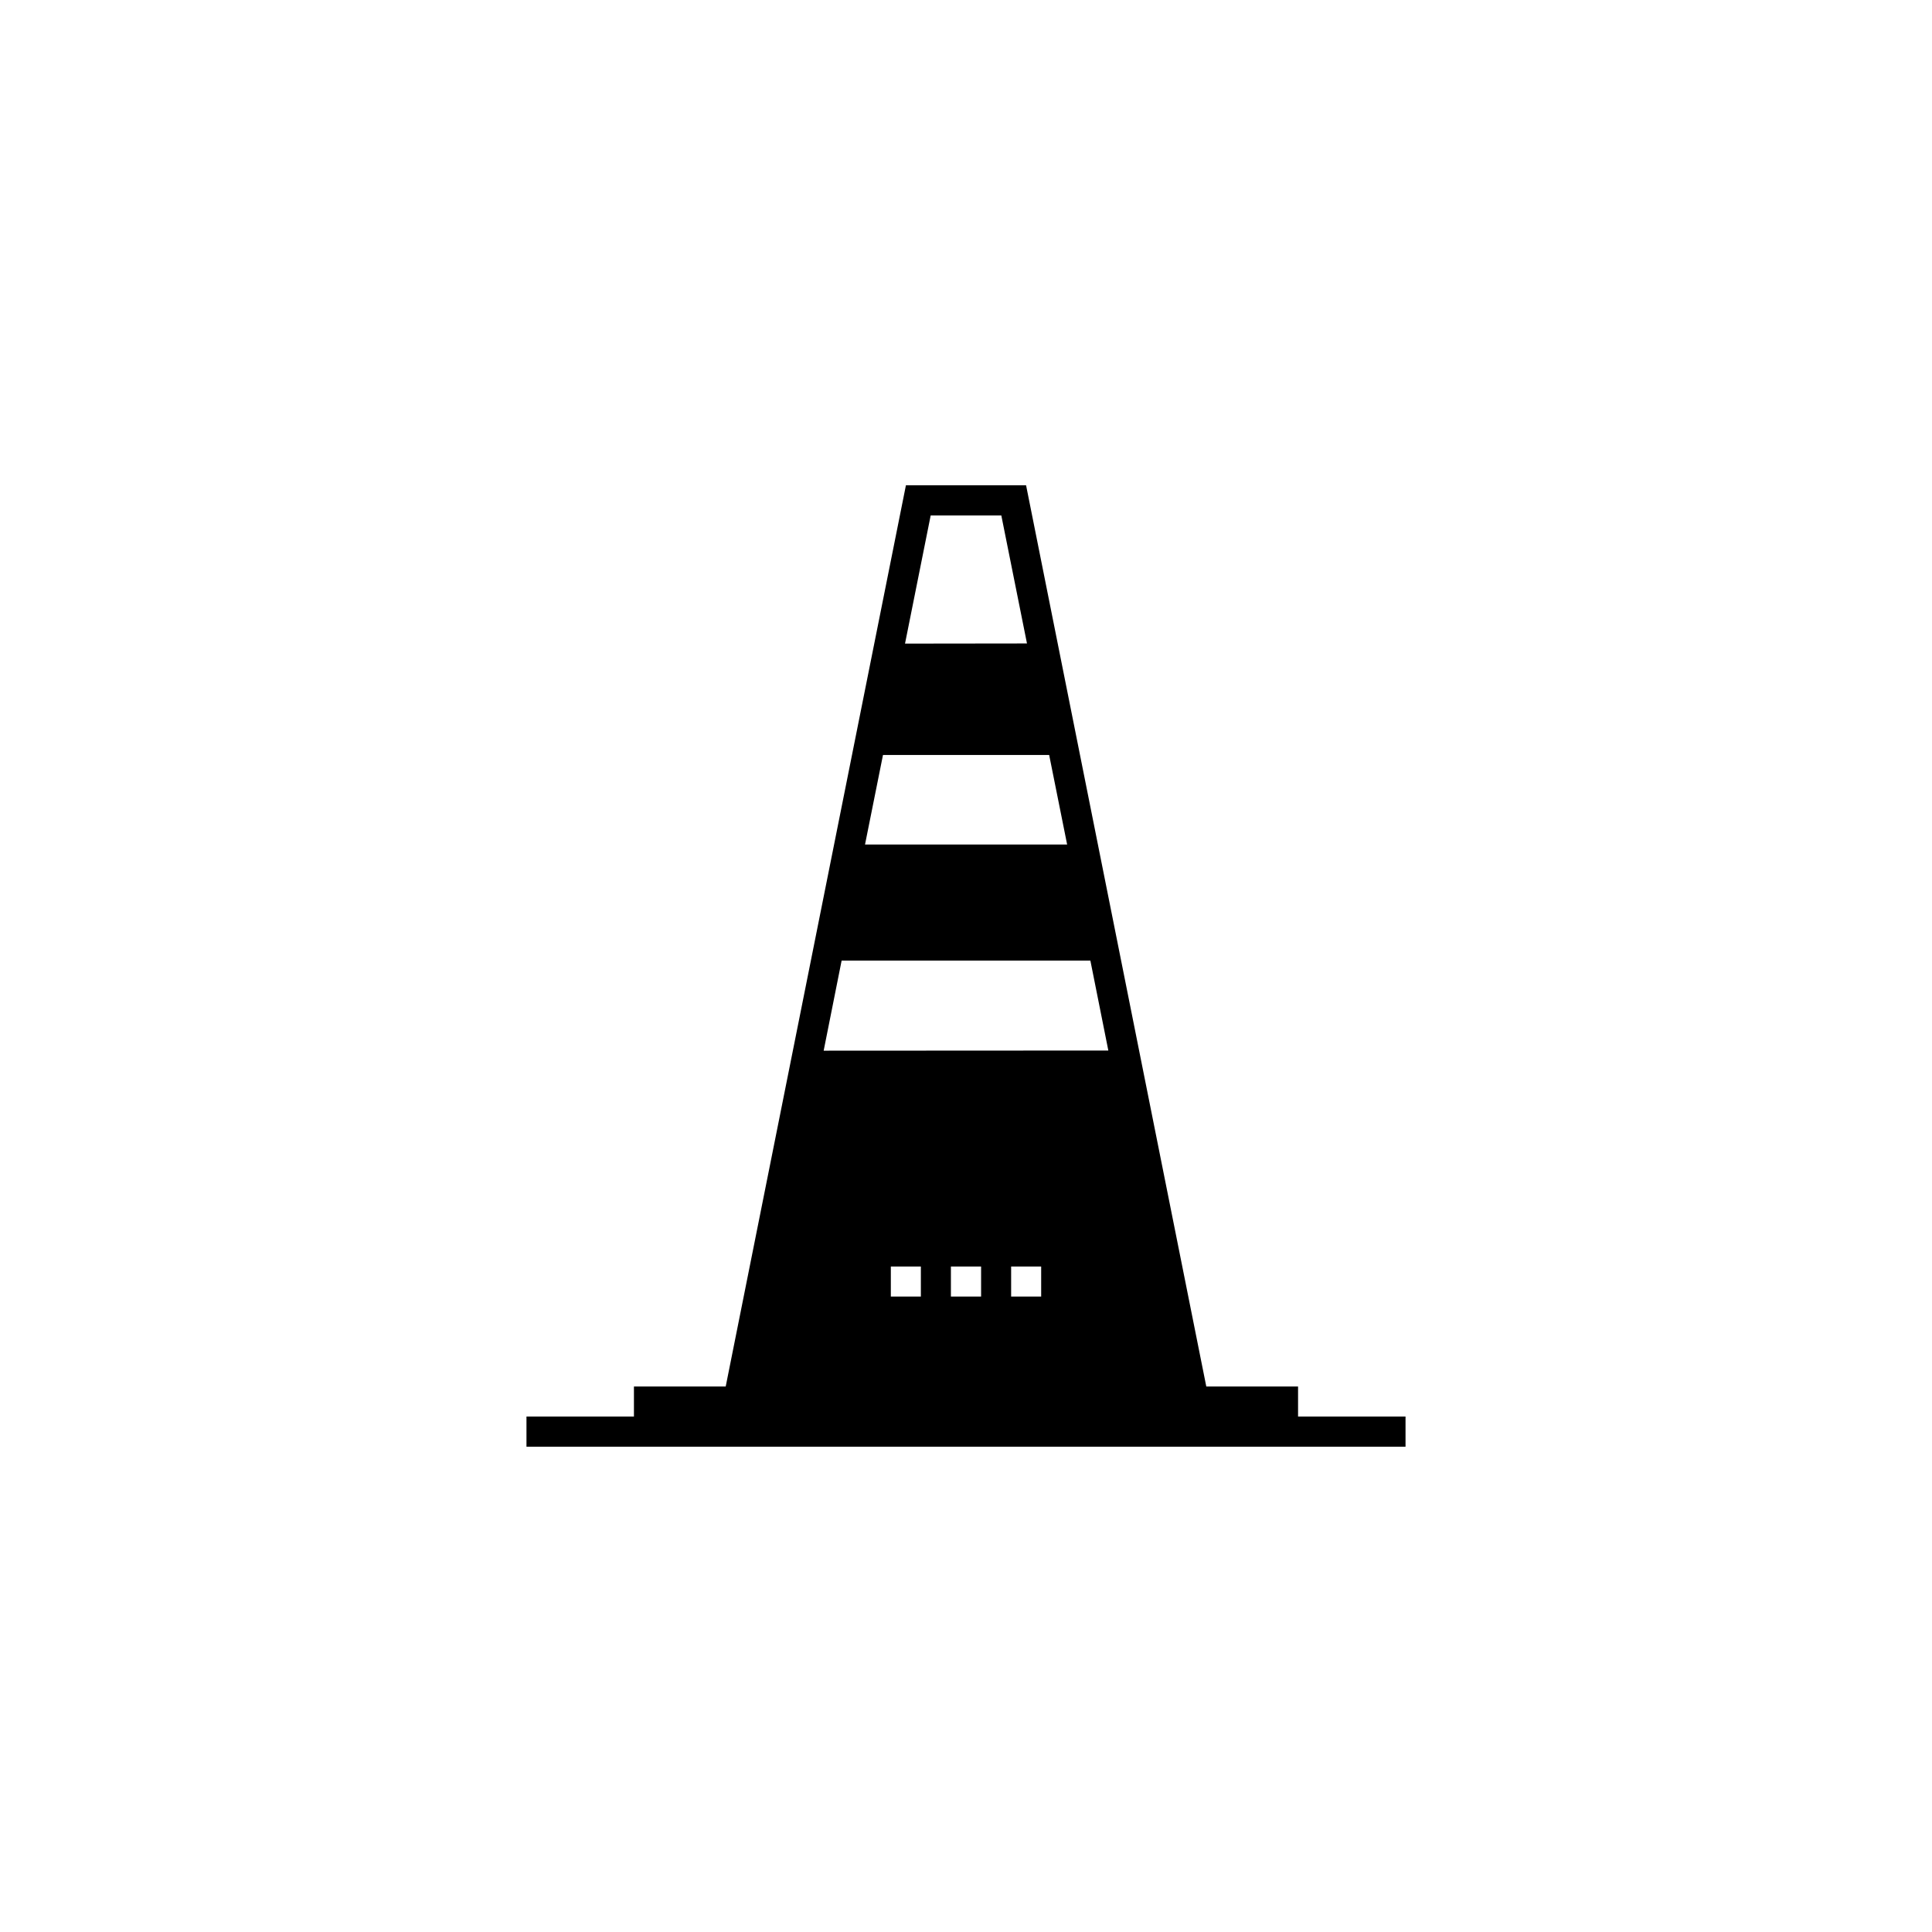<svg id="Layer_1" data-name="Layer 1" xmlns="http://www.w3.org/2000/svg" viewBox="0 0 128 128"><defs><style>.cls-1{fill:#000000;}</style></defs><path class="cls-1" d="M86,93.85V91.86H79.92L67.98,32.15H60.02L48.08,91.86H42v1.99H34.88v2H93.12v-2ZM61.66,34.15h4.68l1.7,8.48-8.08.01Zm9.04,21.8H57.31l1.19-5.93H69.51ZM61.01,85.9H59.02V83.91h1.99Zm3.99,0H63V83.91h2Zm3.98,0H66.99V83.91h1.99ZM54.57,69.61l1.19-5.97H72.24l1.19,5.96Z"/></svg>